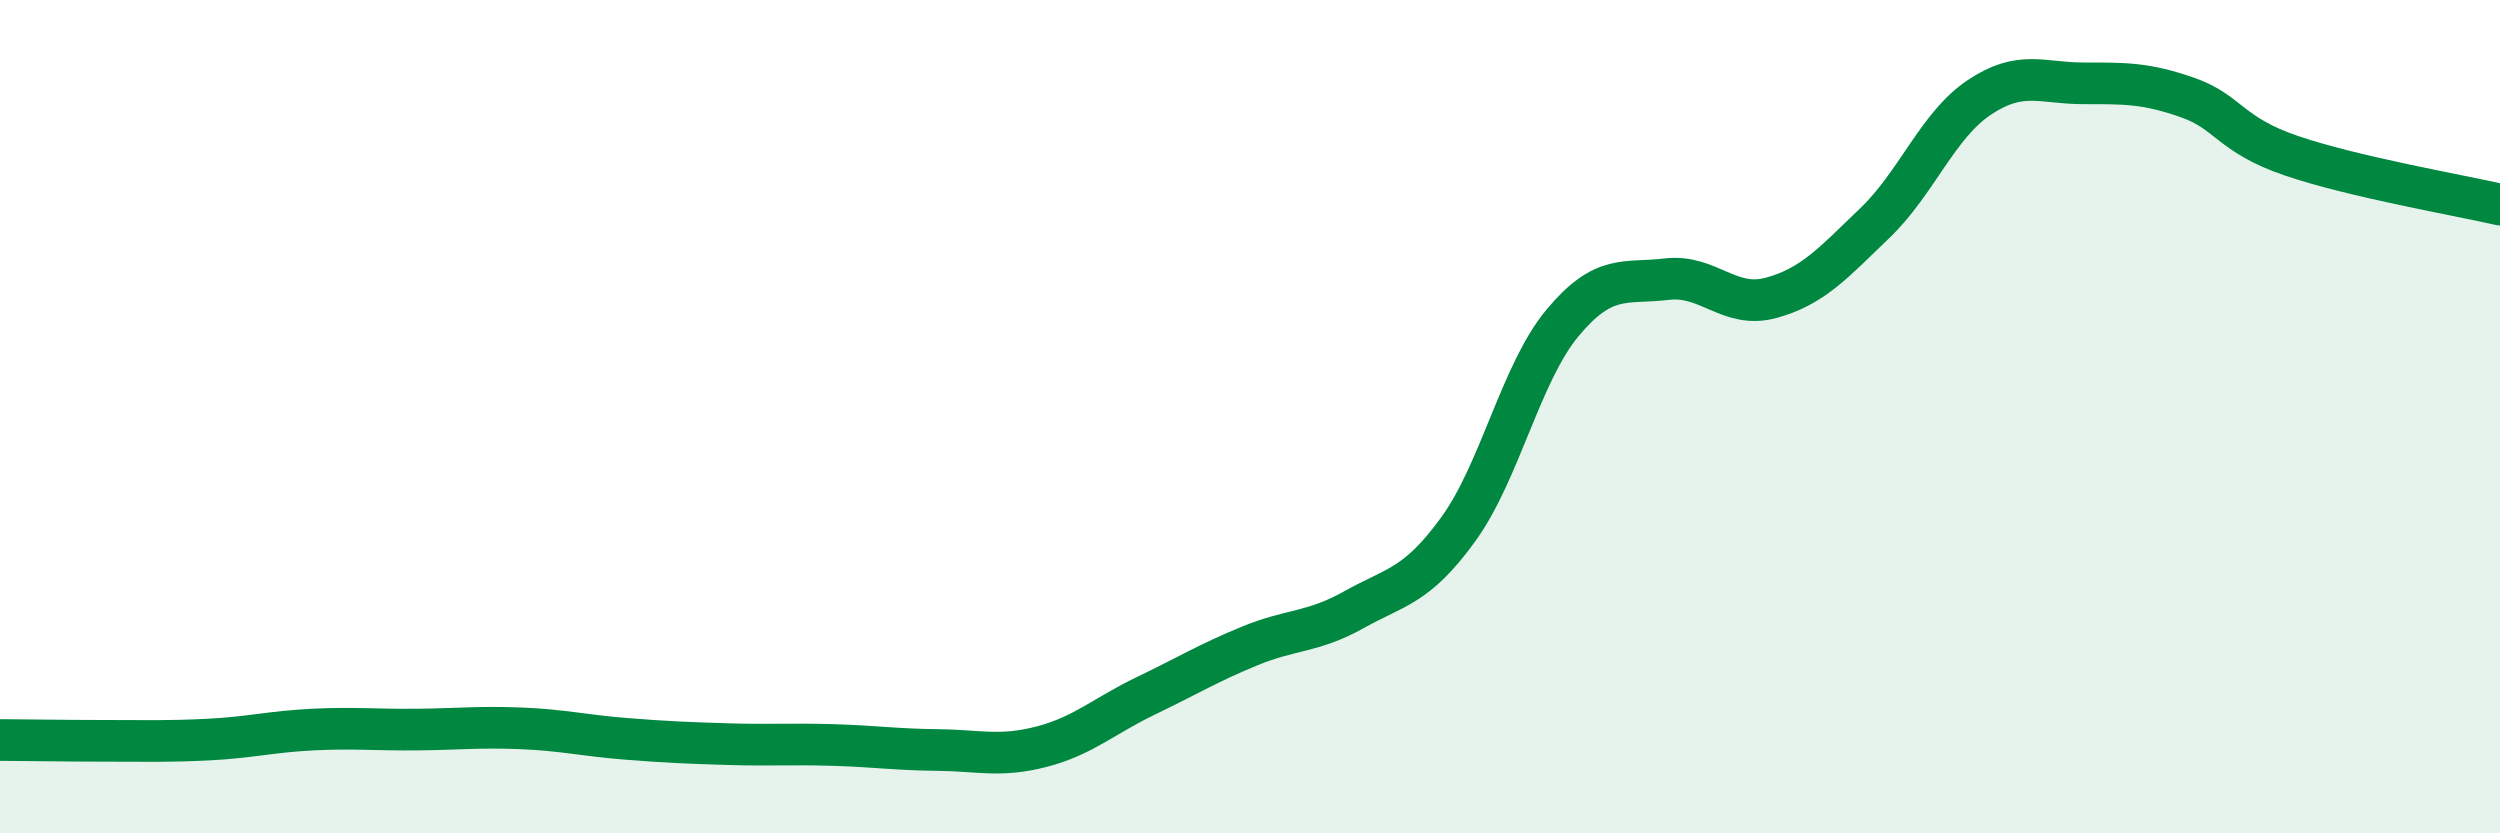 
    <svg width="60" height="20" viewBox="0 0 60 20" xmlns="http://www.w3.org/2000/svg">
      <path
        d="M 0,17.76 C 0.5,17.76 1.5,17.78 2.5,17.78 C 3.5,17.78 4,17.8 5,17.75 C 6,17.7 6.5,17.56 7.5,17.51 C 8.5,17.46 9,17.52 10,17.51 C 11,17.5 11.5,17.44 12.5,17.48 C 13.5,17.52 14,17.65 15,17.73 C 16,17.81 16.5,17.83 17.5,17.86 C 18.5,17.89 19,17.85 20,17.88 C 21,17.91 21.5,17.99 22.5,18 C 23.5,18.01 24,18.18 25,17.92 C 26,17.66 26.5,17.18 27.5,16.7 C 28.5,16.22 29,15.91 30,15.5 C 31,15.09 31.5,15.19 32.5,14.63 C 33.5,14.07 34,14.08 35,12.7 C 36,11.32 36.5,8.95 37.5,7.75 C 38.5,6.55 39,6.82 40,6.7 C 41,6.58 41.5,7.42 42.5,7.15 C 43.5,6.88 44,6.31 45,5.35 C 46,4.39 46.5,3.01 47.5,2.34 C 48.5,1.67 49,2 50,2 C 51,2 51.5,1.99 52.5,2.34 C 53.5,2.69 53.5,3.23 55,3.74 C 56.5,4.25 59,4.68 60,4.91L60 20L0 20Z"
        fill="#008740"
        opacity="0.1"
        stroke-linecap="round"
        stroke-linejoin="round"
      />
      <path
        d="M 0,17.76 C 0.5,17.76 1.5,17.78 2.5,17.78 C 3.5,17.78 4,17.8 5,17.75 C 6,17.7 6.5,17.56 7.5,17.51 C 8.5,17.46 9,17.52 10,17.51 C 11,17.5 11.5,17.44 12.5,17.48 C 13.5,17.52 14,17.65 15,17.73 C 16,17.81 16.5,17.83 17.5,17.86 C 18.5,17.89 19,17.85 20,17.88 C 21,17.91 21.5,17.99 22.5,18 C 23.5,18.01 24,18.18 25,17.92 C 26,17.66 26.5,17.18 27.5,16.7 C 28.5,16.22 29,15.91 30,15.5 C 31,15.09 31.5,15.19 32.5,14.63 C 33.5,14.07 34,14.08 35,12.7 C 36,11.32 36.5,8.95 37.5,7.75 C 38.5,6.55 39,6.82 40,6.7 C 41,6.58 41.5,7.42 42.5,7.15 C 43.5,6.88 44,6.31 45,5.35 C 46,4.39 46.5,3.01 47.5,2.34 C 48.5,1.67 49,2 50,2 C 51,2 51.5,1.99 52.5,2.34 C 53.5,2.69 53.5,3.23 55,3.74 C 56.5,4.25 59,4.68 60,4.91"
        stroke="#008740"
        stroke-width="1"
        fill="none"
        stroke-linecap="round"
        stroke-linejoin="round"
      />
    </svg>
  
